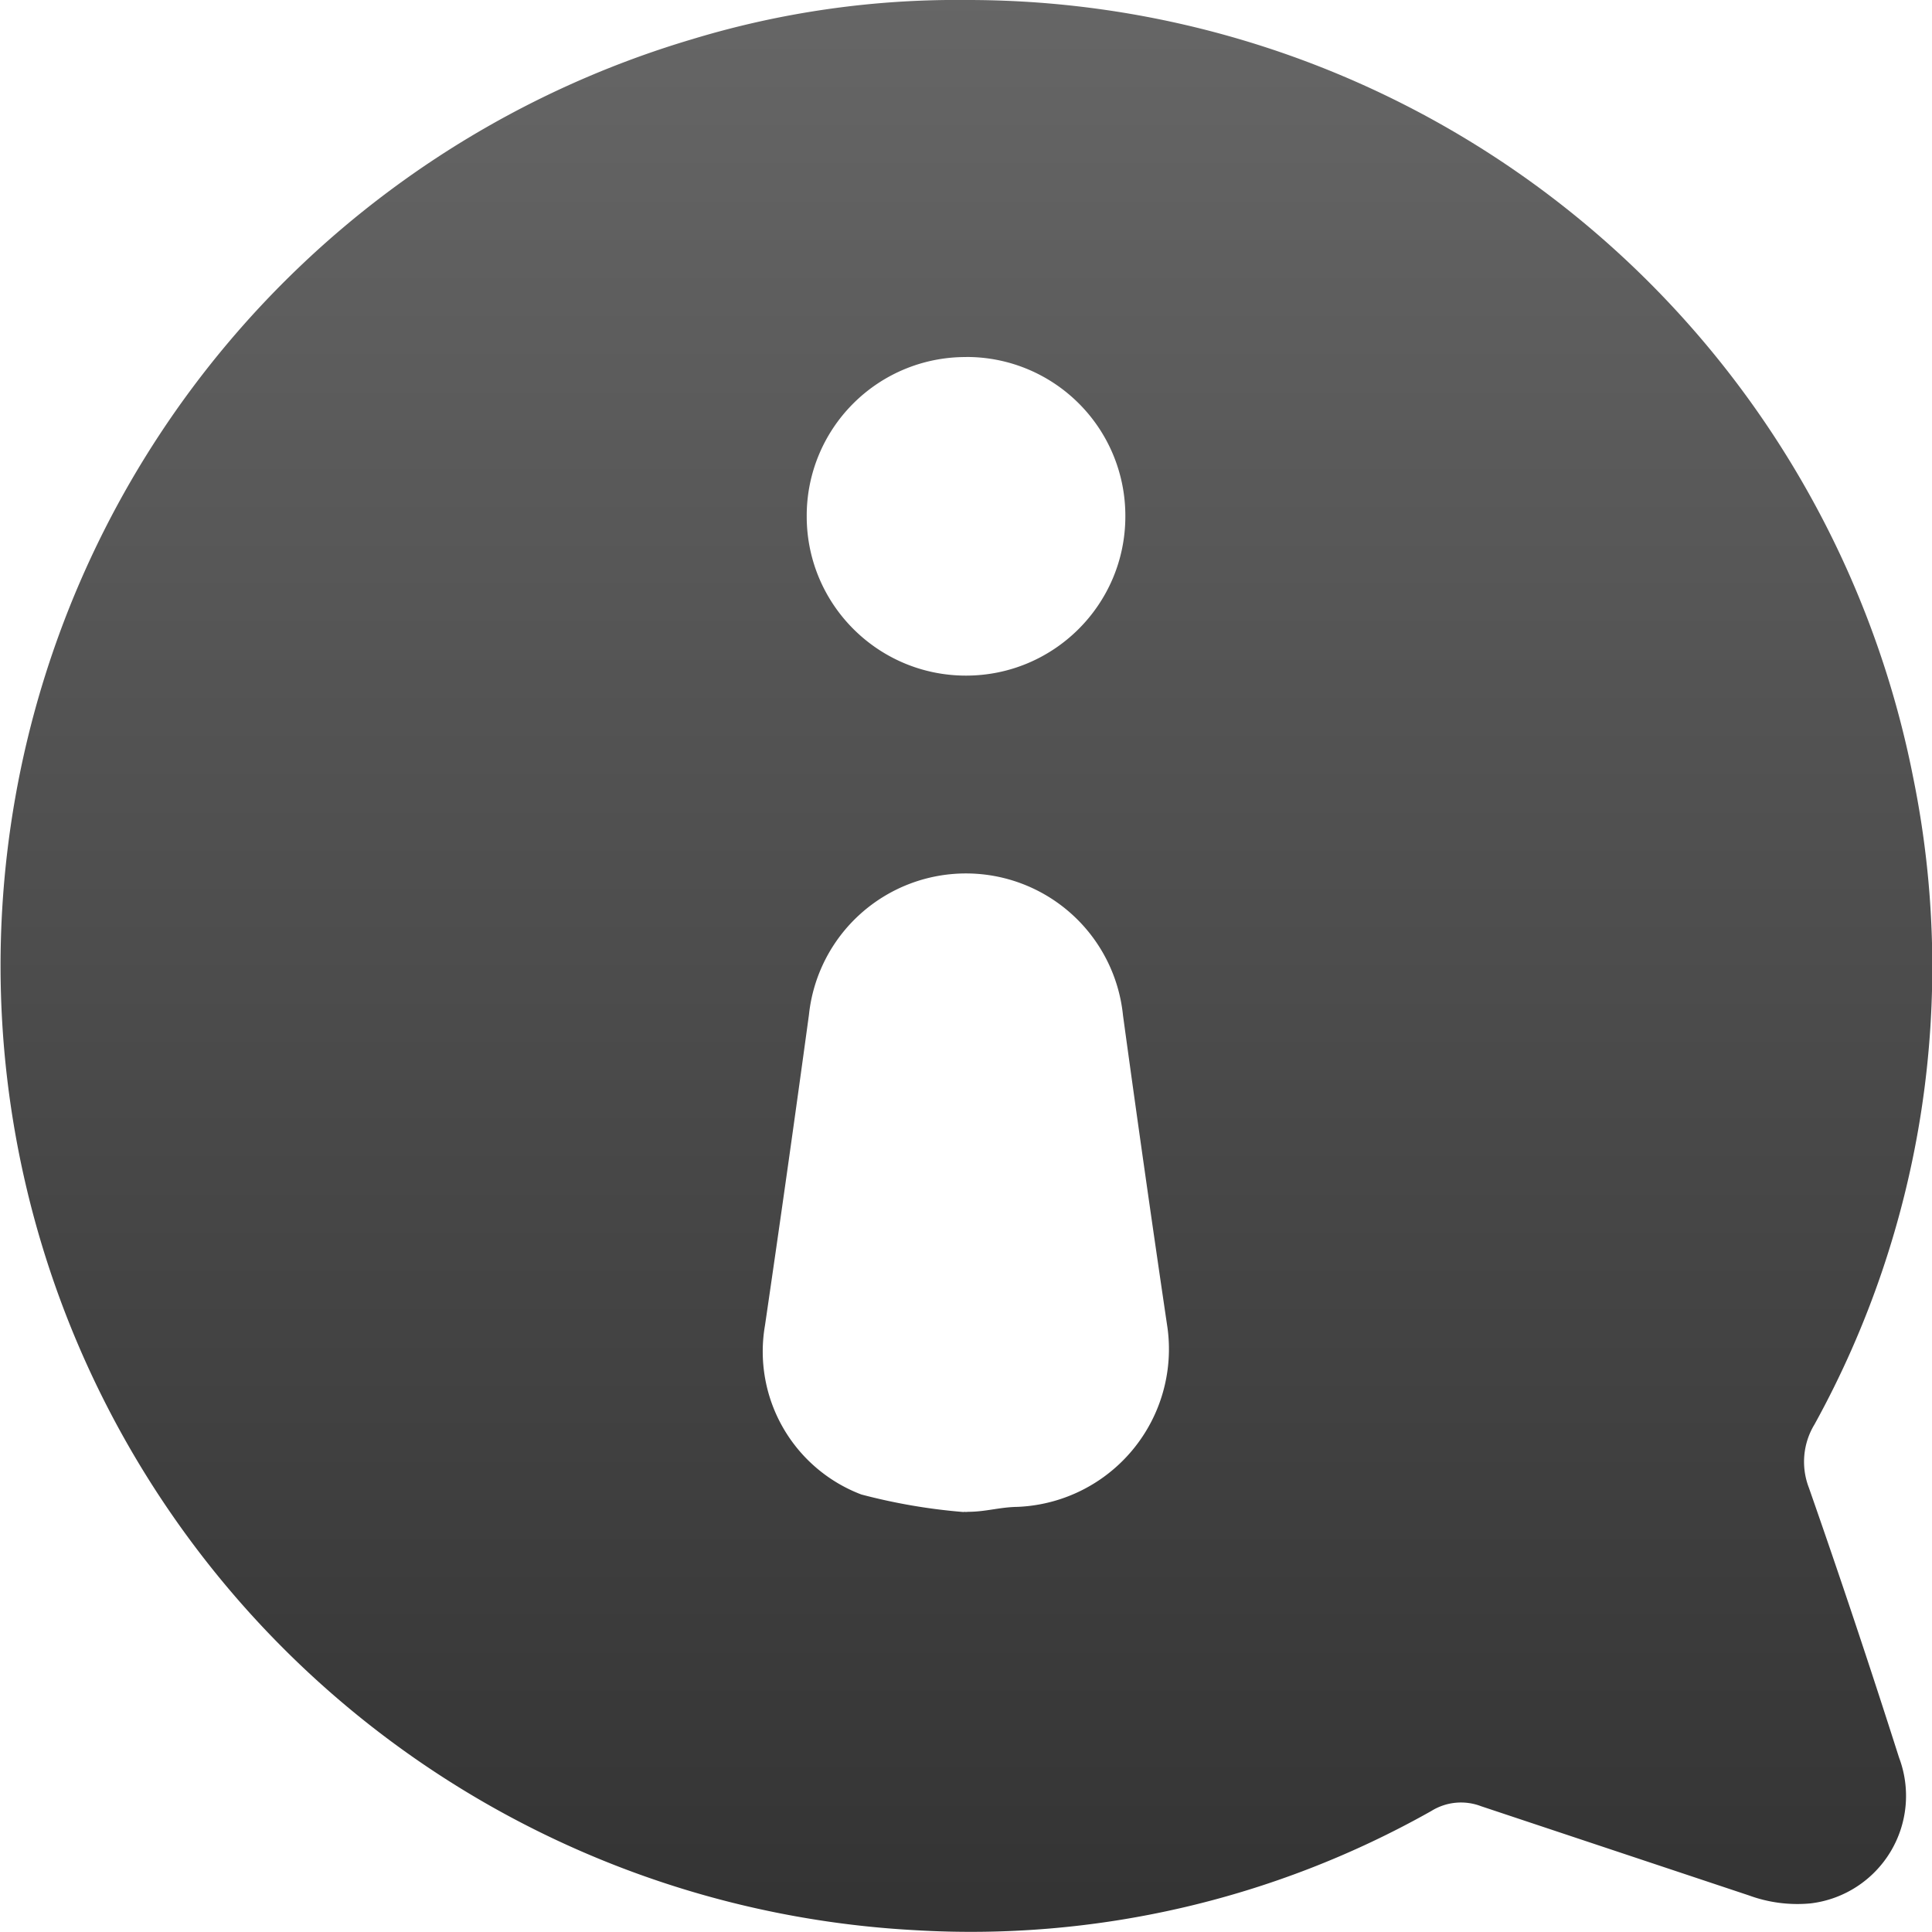 <svg xmlns="http://www.w3.org/2000/svg" width="31.33" height="31.328" xmlns:v="https://vecta.io/nano"><defs><linearGradient id="A" x1=".5" x2=".5" y2="1"><stop offset="0" stop-color="#666"/><stop offset="1" stop-color="#333"/></linearGradient></defs><path d="M15.669 0a15.63 15.63 0 0 1 15.356 12.609c.729 3.575.162 7.294-1.6 10.489-.189.31-.222.691-.091 1.029q.761 2.176 1.461 4.373c.191.505.14 1.07-.14 1.532s-.757.77-1.293.834a2.28 2.28 0 0 1-1-.129l-4.345-1.447a.91.91 0 0 0-.805.077A15.2 15.2 0 0 1 14.83 31.3 15.67 15.67 0 0 1 .116 17.488 15.67 15.67 0 0 1 11.221.637C12.662.199 14.162-.016 15.669 0m-.039 24.516a.27.27 0 0 0 .069 0c.285 0 .514-.076.8-.08a2.56 2.56 0 0 0 2.434-2.9q-.375-2.534-.722-5.07a2.56 2.56 0 0 0-5.093-.009q-.344 2.52-.713 5.038a2.48 2.48 0 0 0 1.562 2.74c.545.144 1.102.24 1.664.285m.037-18.73c-.686-.003-1.344.267-1.83.752s-.758 1.142-.756 1.828c-.002 1.427 1.154 2.585 2.581 2.586s2.585-1.154 2.586-2.581c.003-.686-.267-1.344-.752-1.83s-1.142-.758-1.828-.756" fill="url(#A)"/></svg>